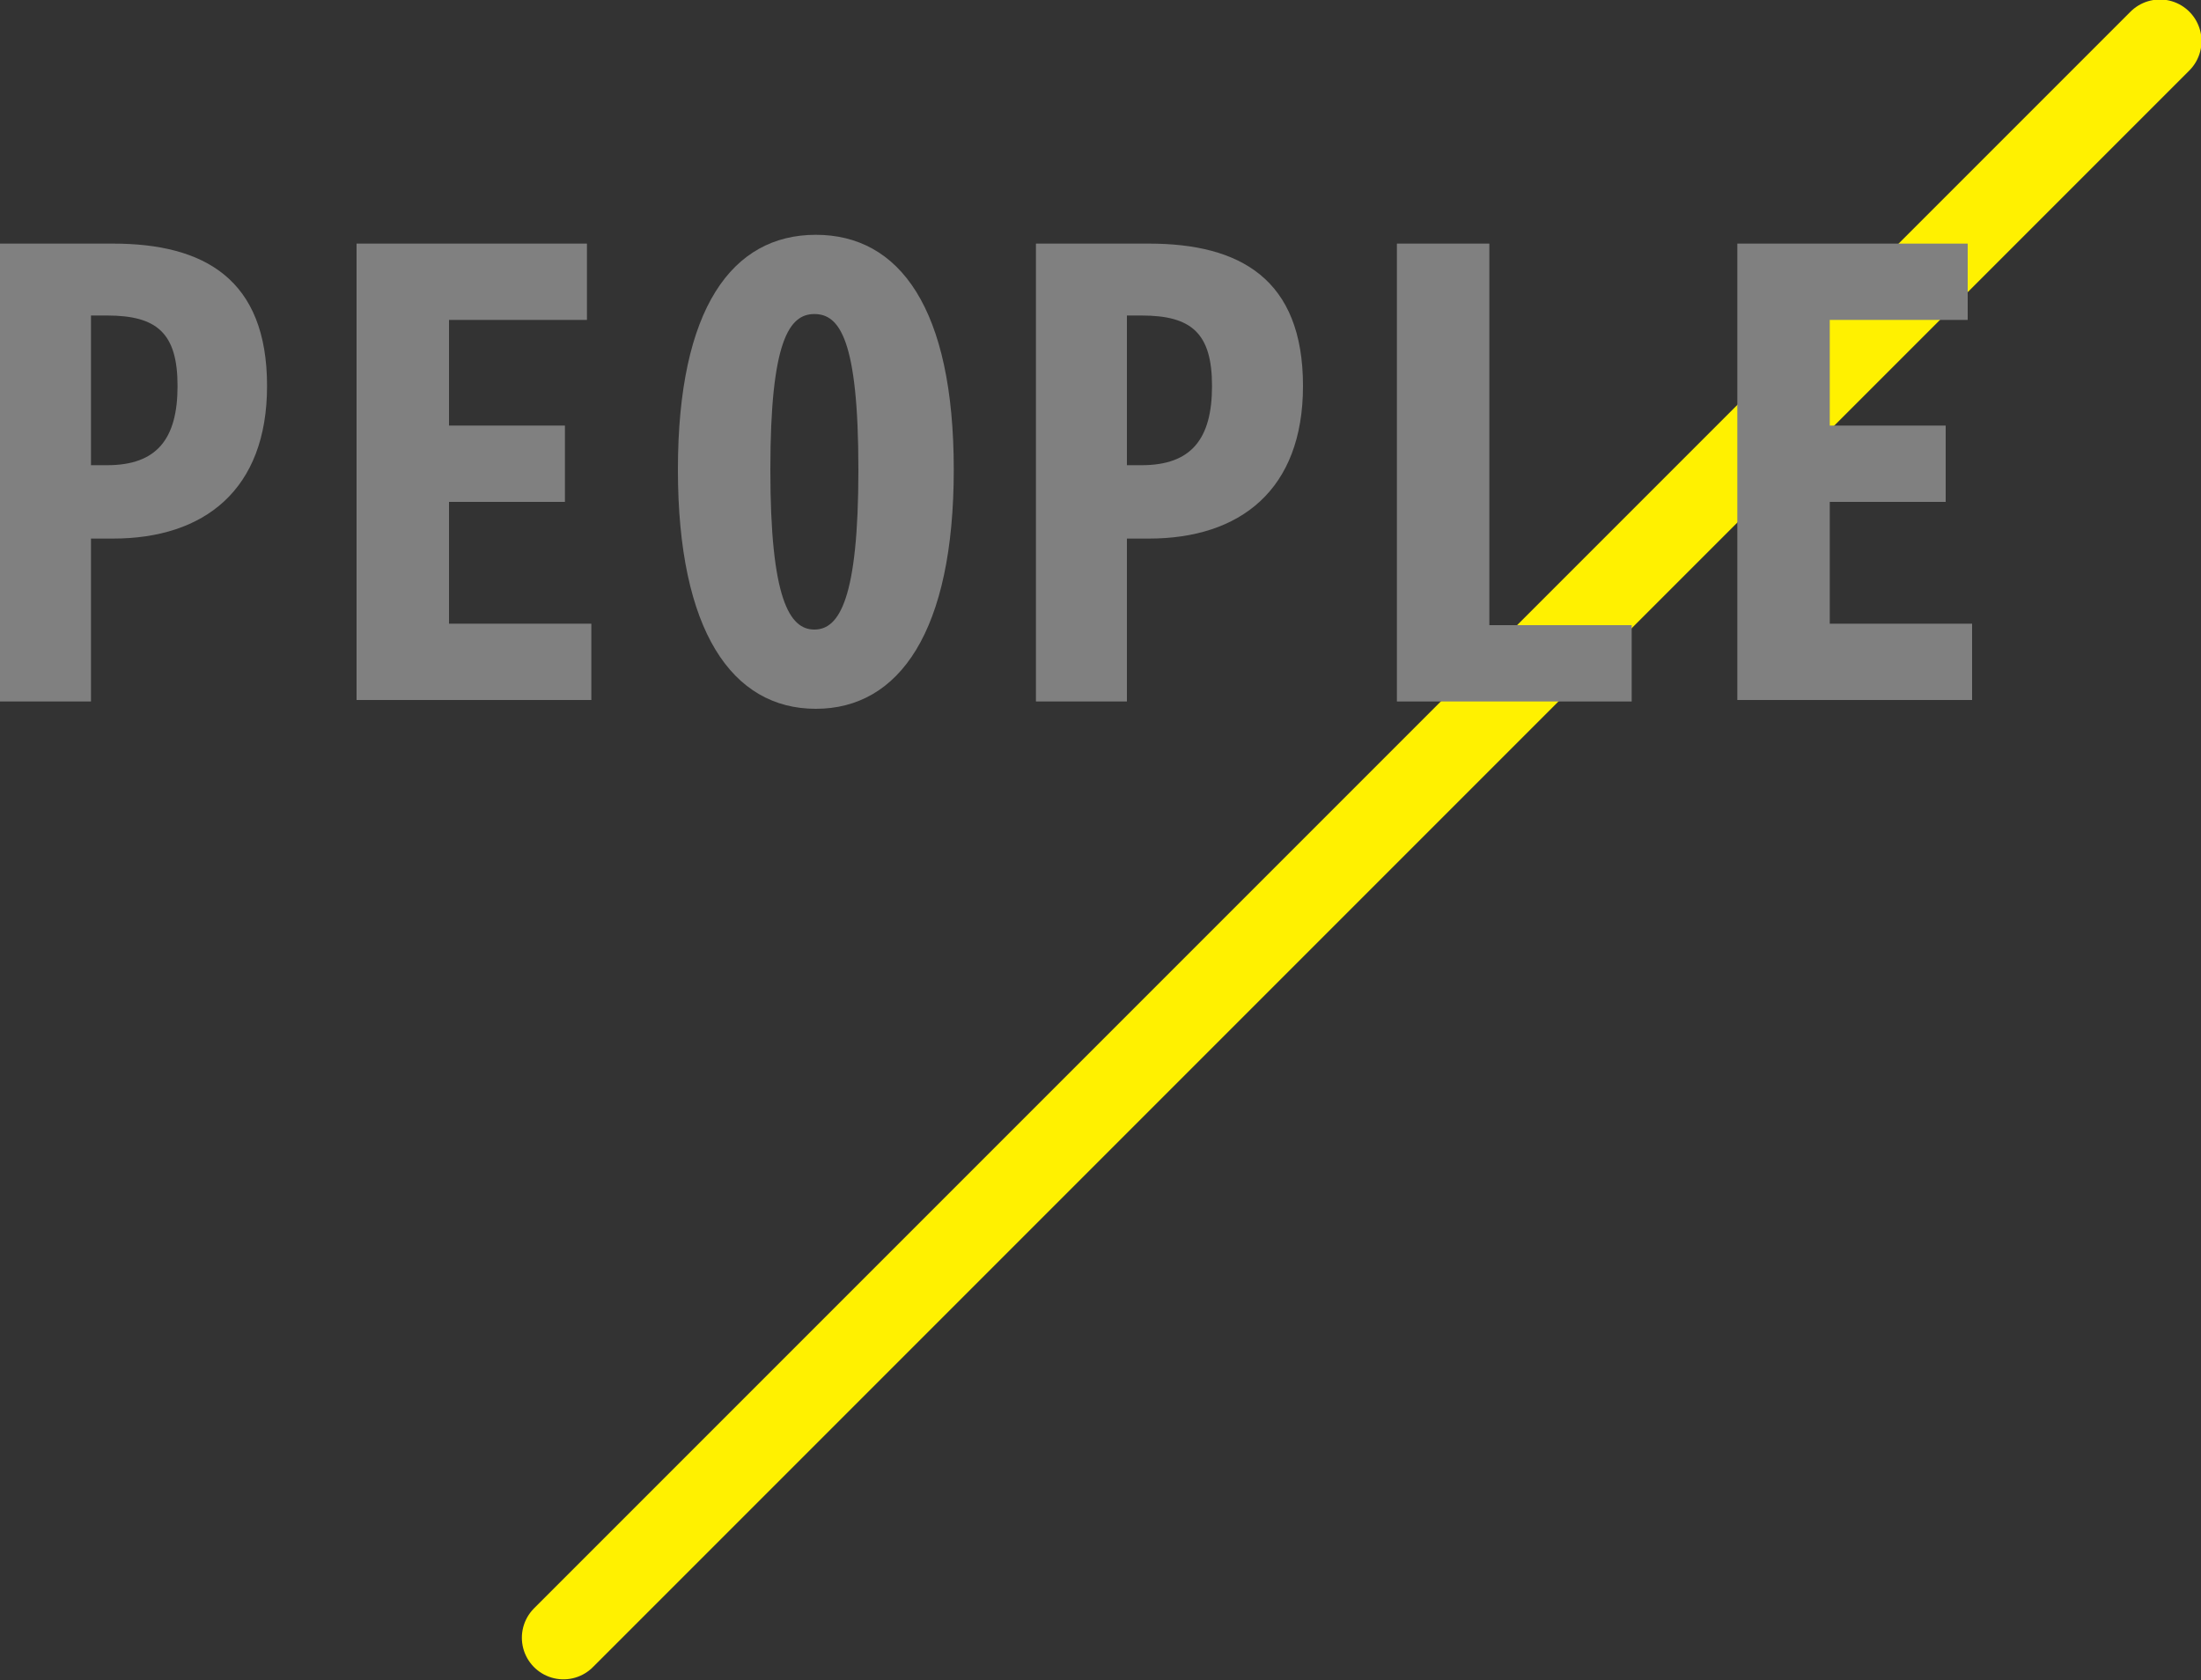 <?xml version="1.0" encoding="utf-8"?>
<!-- Generator: Adobe Illustrator 25.2.3, SVG Export Plug-In . SVG Version: 6.00 Build 0)  -->
<svg version="1.1" id="レイヤー_1" xmlns="http://www.w3.org/2000/svg" xmlns:xlink="http://www.w3.org/1999/xlink" x="0px"
	 y="0px" viewBox="0 0 150 114.5" style="enable-background:new 0 0 150 114.5;" xml:space="preserve">
<rect x="0" y="0" width="150" height="114.5" fill="#333333" stroke="none"/>
<style type="text/css">
	.st0{fill:none;stroke:#FFF100;stroke-width:5.669;stroke-linecap:round;stroke-linejoin:round;}
	.st1{fill:#808080;}
</style>
<line class="st0" x1="147.2" y1="2.8" x2="38.4" y2="111.6"/>
<g>
	<path class="st1" d="M0,16.6h7.7c6.2,0,10.5,2.4,10.5,9.7c0,7.1-4.3,10.4-10.5,10.4H6.2v11.1H0V16.6z M7.3,31.7
		c3.4,0,4.8-1.8,4.8-5.4s-1.4-4.8-4.8-4.8H6.2v10.2H7.3z"/>
	<path class="st1" d="M24.4,16.6H40v5.2h-9.4V29h7.9v5.2h-7.9v8.3h9.7v5.2h-16V16.6H24.4z"/>
	<path class="st1" d="M46.2,32c0-11,3.7-16,9.4-16S65,21,65,32s-3.7,16.3-9.4,16.3S46.2,43,46.2,32z M58.5,32c0-8.9-1.3-10.6-3-10.6
		s-3,1.8-3,10.6s1.3,10.9,3,10.9S58.5,40.8,58.5,32z"/>
	<path class="st1" d="M70.6,16.6h7.7c6.2,0,10.5,2.4,10.5,9.7c0,7.1-4.3,10.4-10.5,10.4h-1.5v11.1h-6.2V16.6z M77.8,31.7
		c3.4,0,4.8-1.8,4.8-5.4s-1.4-4.8-4.8-4.8h-1v10.2H77.8z"/>
	<path class="st1" d="M95.2,16.6h6.3v26h9.7v5.2h-16V16.6z"/>
	<path class="st1" d="M118.4,16.6h15.7v5.2h-9.4V29h7.9v5.2h-7.9v8.3h9.7v5.2h-16C118.4,47.7,118.4,16.6,118.4,16.6z"/>
</g>
</svg>
